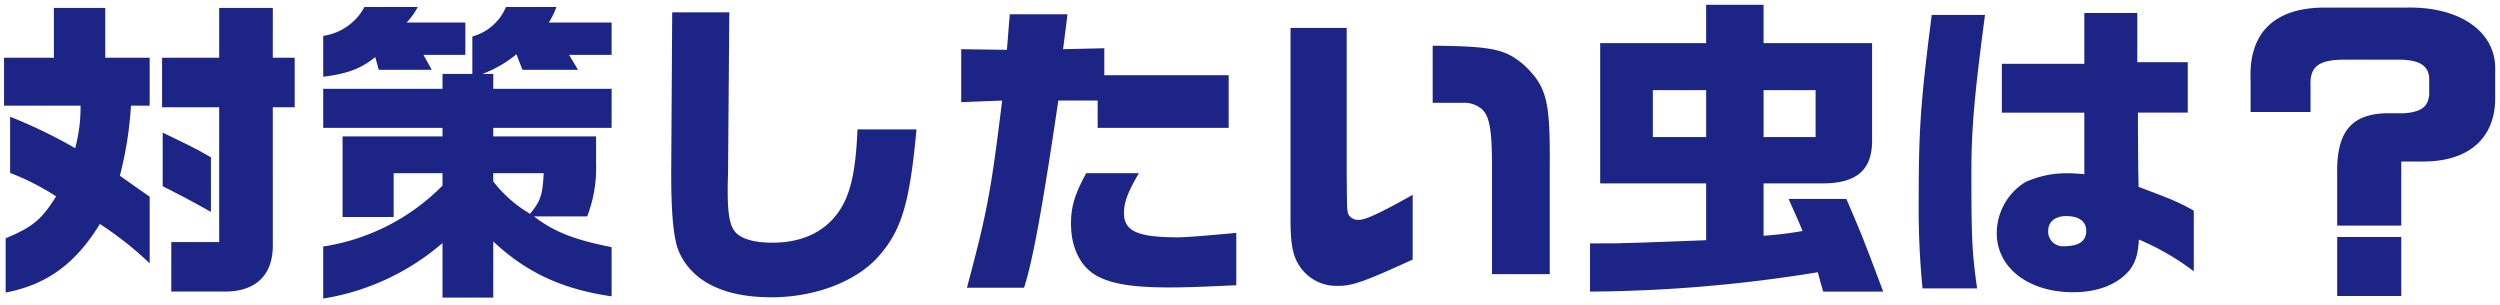<svg id="レイヤー_1" data-name="レイヤー 1" xmlns="http://www.w3.org/2000/svg" viewBox="0 0 394 48">
  <defs>
    <style>
      .cls-1 {
        fill: #1c2586;
        fill-rule: evenodd;
      }
    </style>
  </defs>
  <path class="cls-1" d="M382.091,25.454h-3.65v10.1h-10.1v-8c-.15-6.55,2.05-9.45,7.451-9.7h2.95c2.75-.15,3.95-1,4.1-2.95V12.5c0-2.149-1.55-3.1-4.85-3.1h-8.4c-4.2,0-5.6,1.1-5.45,4.15v4.1h-9.451V12.6c-.3-7.3,3.6-11.251,11.251-11.4h13.3c8.3-.2,14,3.7,14,9.55V15.6C393.192,21.8,389.041,25.4,382.091,25.454Zm-46.5,17.151c-1.85,2.2-4.95,3.45-8.85,3.45-7.051,0-12.051-3.85-12.051-9.3a9.478,9.478,0,0,1,4.5-8.05,15.619,15.619,0,0,1,6.8-1.4c.55,0,1.4.05,2.5.149v-9.7h-13v-7.7h13v-8h8.35V9.8h7.951v7.95h-7.851V20.4l.05,6.55.05,2.5c5.3,2,6.2,2.35,8.7,3.75v9.551a40.193,40.193,0,0,0-8.651-5C336.941,40.2,336.541,41.354,335.591,42.605Zm-9.95-8.551c-1.75,0-2.85.9-2.85,2.351a2.311,2.311,0,0,0,2.5,2.4c2.35,0,3.5-.8,3.5-2.451C328.791,34.9,327.641,34.054,325.641,34.054Zm-14.051,11.4h-8.6a129.661,129.661,0,0,1-.6-13.951c0-11.251.3-15.4,2.05-29.152h8.4C311.19,14.7,310.69,20.4,310.69,27,310.69,37.7,310.79,39.654,311.59,45.455Zm-20.6-14.1c2.5,5.85,2.55,5.95,5.8,14.6h-9.451l-.45-1.55-.4-1.5a230.742,230.742,0,0,1-35.9,3.051v-7.6c4,0,4.6,0,5.3-.05.9,0,4-.1,13-.45V28.9h-16.7V6.8h16.7V.752h9.051V6.8h17.1V21.9c.1,4.851-2.4,7.051-7.951,7h-9.15v8.25a54.706,54.706,0,0,0,6.15-.749c-1-2.4-1.2-2.751-2.2-5.051ZM268.89,14.2h-8.4v7.4h8.4Zm17.251,7.4V14.2h-8.2v7.4Zm-41.9,21.6h-9.1V25.4c-.05-5.251-.45-7.2-1.7-8.3a4.461,4.461,0,0,0-2.9-.9h-4.75v-9c9.55.1,11.45.55,14.4,3.049,3.5,3.35,4.1,5.5,4.05,15.2Zm-33.352,1.85a6.972,6.972,0,0,1-5.751-2.651c-1.35-1.8-1.75-3.55-1.75-7.9V4.4h8.851V27.554c.05,6,.05,6,.45,6.5a1.78,1.78,0,0,0,1.45.6c1.05,0,3.45-1.1,8.5-3.95v10.2C214.99,44.405,213.14,45.055,210.89,45.055Zm-38.4-1.8c-2.351-1.5-3.7-4.4-3.7-8,0-2.7.6-4.65,2.4-7.95h8.3c-1.75,2.949-2.35,4.6-2.35,6.3,0,2.851,2.2,3.8,8.5,3.8,1.35,0,4.4-.25,9.2-.7v8.251c-5.3.249-7.8.35-10.5.35C178.291,45.305,174.841,44.7,172.491,43.255Zm.5-27.4h-6.2c-2.45,16.651-4.05,25.4-5.4,29.5h-9c3.151-11.8,3.75-14.851,5.551-29.5l-6.451.25V7.753l7.2.1.45-5.6h9.1l-.7,5.5,6.5-.15v4.25h19.6v8.3H172.991Zm-51.45,31c-7.4,0-12.4-2.45-14.5-7.1-.9-1.951-1.3-6.251-1.251-13.452l.15-24.351h9l-.2,25.352-.05,1.8v1.2c0,3.25.3,5.051,1.05,6.1.9,1.2,3,1.85,6,1.85,4.2,0,7.6-1.4,9.851-4.1,2.3-2.8,3.25-6.5,3.55-13.75h9.3c-1.05,11.4-2.3,15.75-5.8,19.8C135.141,44.305,128.541,46.855,121.541,46.855Zm-43.8.05h-8V38.3a37.9,37.9,0,0,1-18.8,8.751v-8.2a33.566,33.566,0,0,0,18.8-9.6V27.3h-7.7v6.9H53.989V21.5H69.74V20.153h-18.8V14h18.8v-2.35h4.7v-5.9a8.041,8.041,0,0,0,5.3-4.65h7.95a12.4,12.4,0,0,1-1.2,2.45h9.9v5.1h-6.7l1.4,2.35H82.341l-.95-2.451a18.859,18.859,0,0,1-5.35,3.1h1.7V14H96.392v6.15H77.741V21.5h16.2v4.149a21.336,21.336,0,0,1-1.4,8.451h-8.4c3.2,2.45,6.4,3.7,12.251,4.85v7.751c-7.7-1.1-13.451-3.751-18.651-8.65Zm5.8-13.2c1.65-2.05,1.95-2.8,2.15-6.4h-7.95v1.3A20.388,20.388,0,0,0,83.541,33.7ZM68.04,11H59.69l-.55-2c-2.25,1.8-4.3,2.6-8.2,3.1V5.652a8.793,8.793,0,0,0,6.5-4.55h8.4a11.506,11.506,0,0,1-1.75,2.45h9.251v5.1h-6.6ZM42.992,38.6c.05,4.7-2.65,7.35-7.5,7.35h-8.5v-7.8h7.55V16.9h-9V9.1h9V1.252h8.451V9.1h3.45v7.8h-3.45Zm-42.1,7.5v-8.55c4.2-1.751,5.651-2.9,7.951-6.6a38.313,38.313,0,0,0-7.251-3.7V18.4a78.173,78.173,0,0,1,10.251,4.95,24.365,24.365,0,0,0,.85-6.7H.639V9.1H8.49V1.252h8.1V9.1h7v7.551H20.64A57.257,57.257,0,0,1,18.89,27.7c2.35,1.65,2.4,1.7,4.7,3.3v10.5a53.676,53.676,0,0,0-7.851-6.2C11.94,41.505,7.44,44.855.889,46.105ZM33.241,33.4c-3.45-1.95-4.95-2.7-7.6-4.05V20.9c4.55,2.2,5.2,2.5,7.6,3.9Zm345.2,13.251h-10.1v-9.3h10.1Z"/>
</svg>

